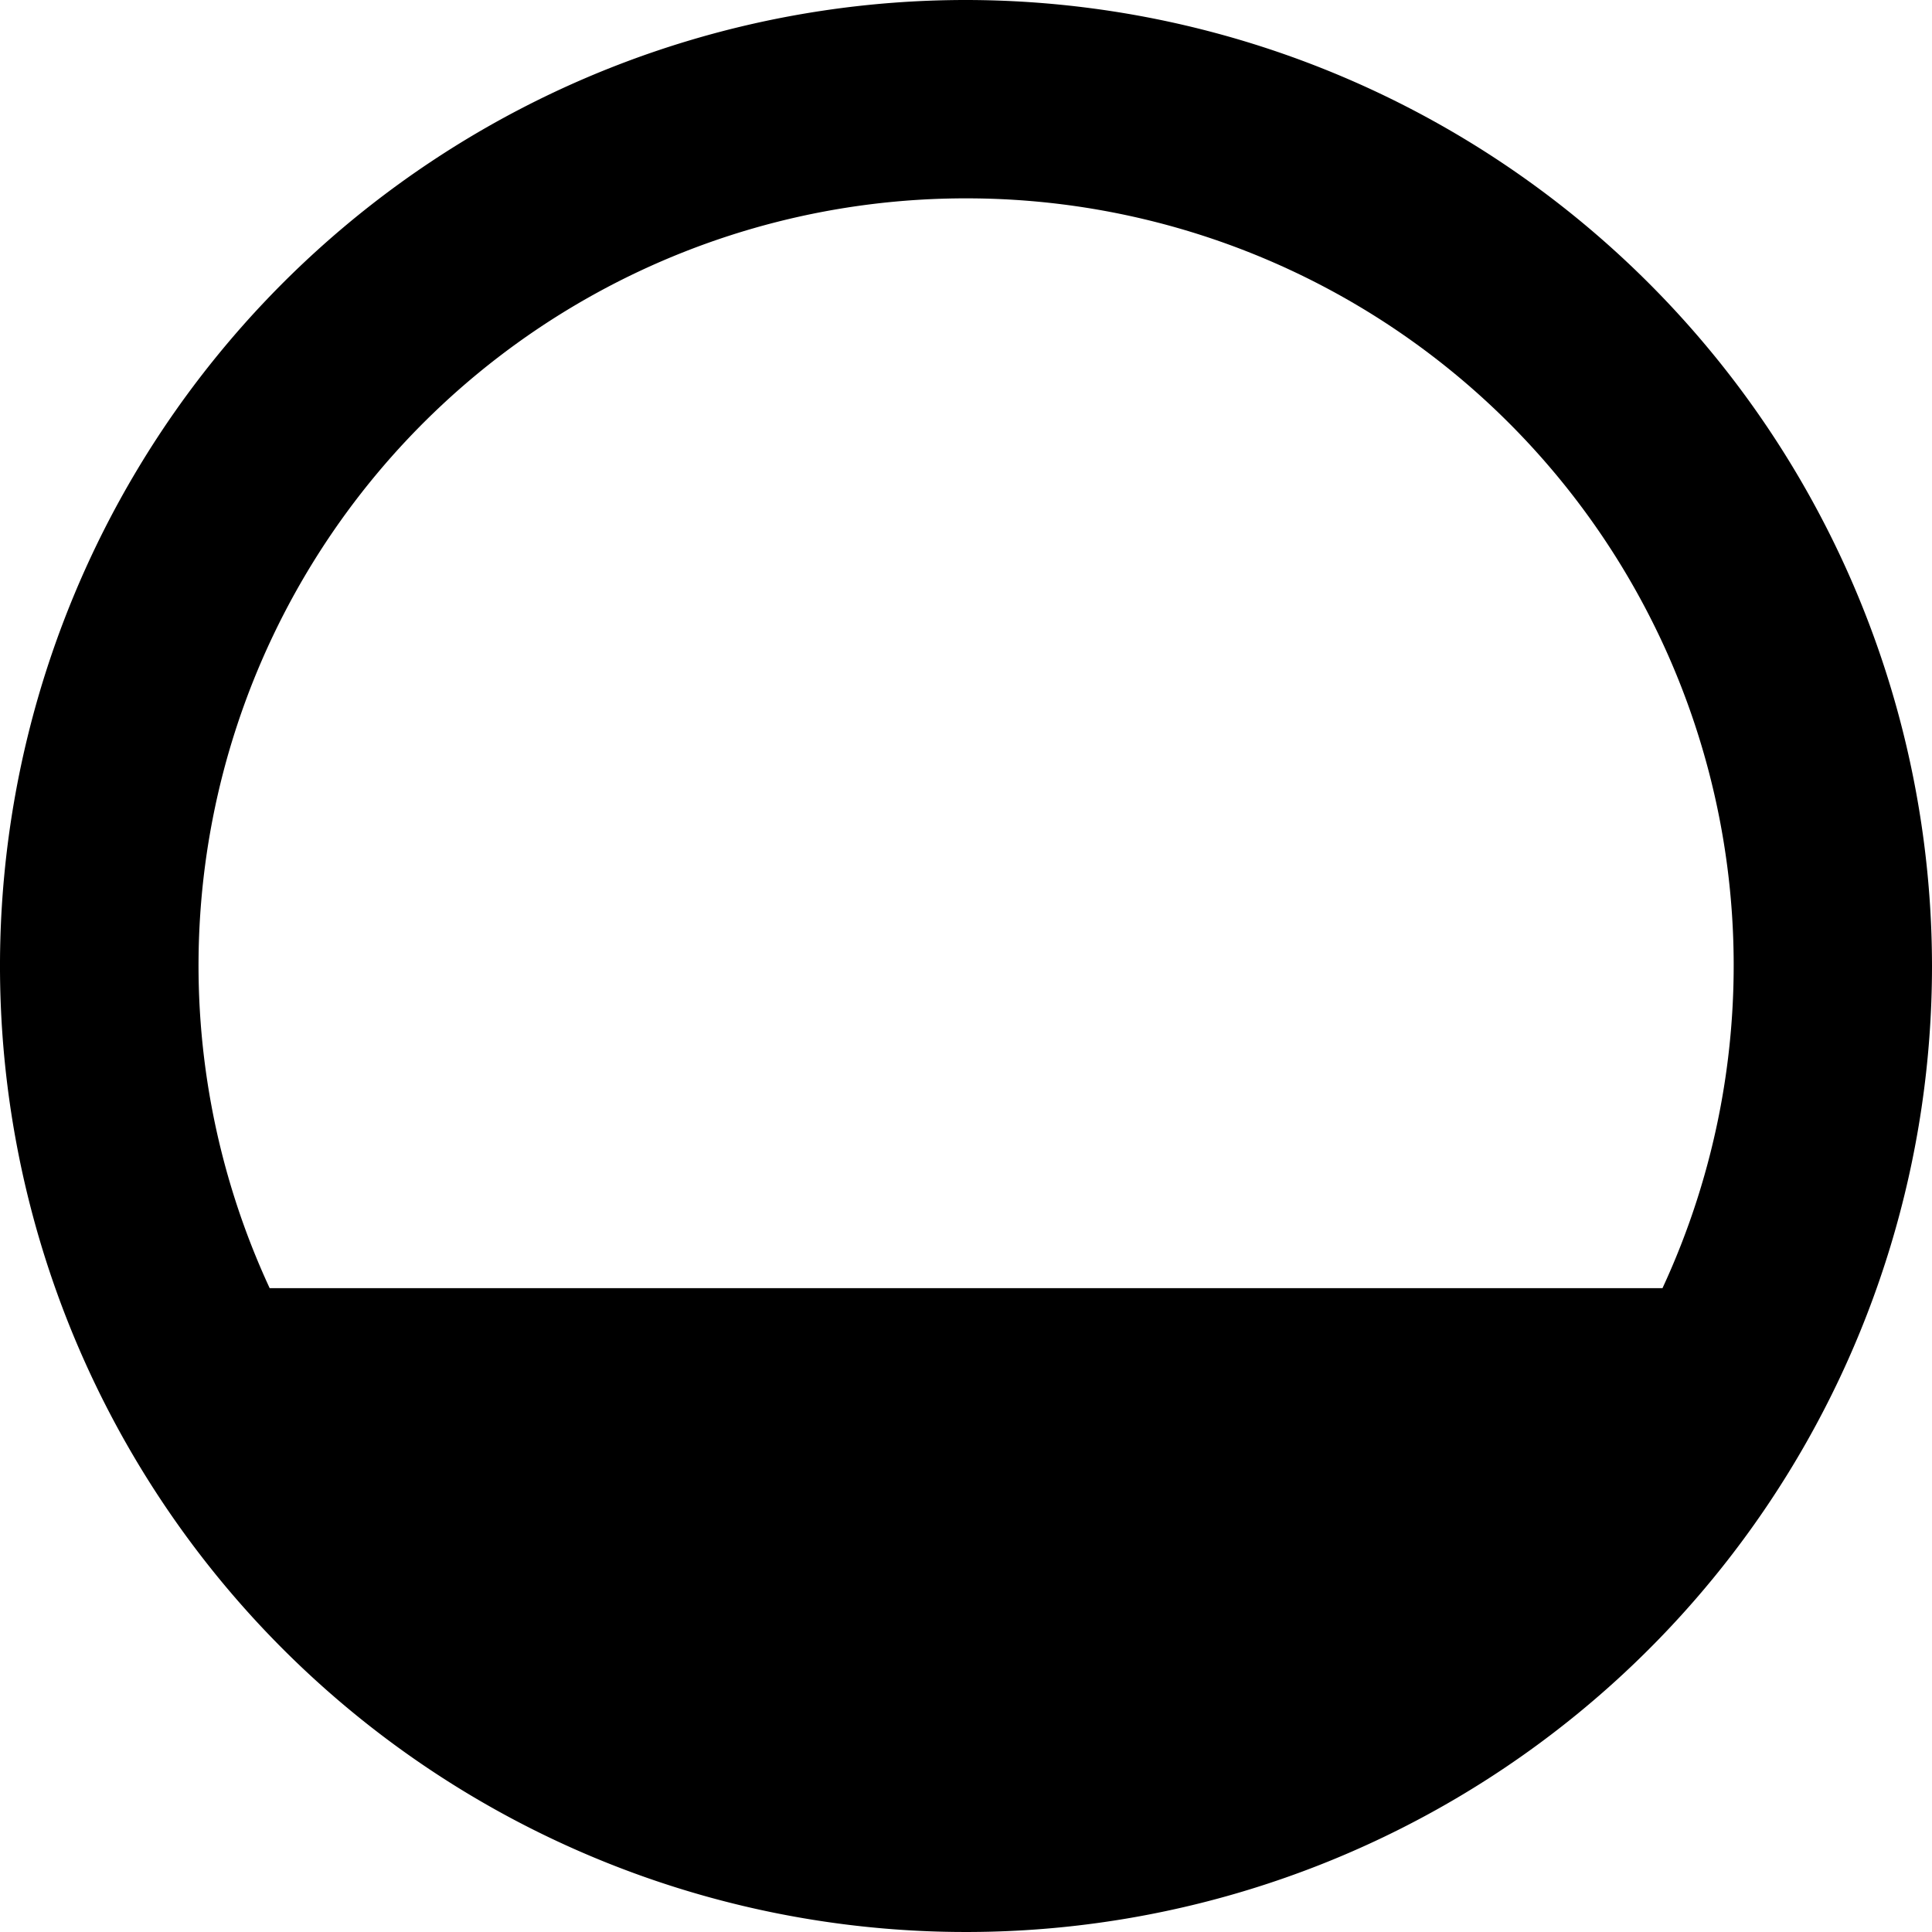 <svg xmlns="http://www.w3.org/2000/svg" viewBox="0 0 24 24"><path d="M12.001 0A12 12 0 1 0 24 11.999 12.011 12.011 0 0 0 12.001 0m0 2.464a9.53 9.53 0 0 1 9.514 8.889 9.53 9.53 0 0 1-.863 4.649H3.35a9.53 9.53 0 0 1 .616-9.14 9.53 9.53 0 0 1 8.036-4.398"/></svg>